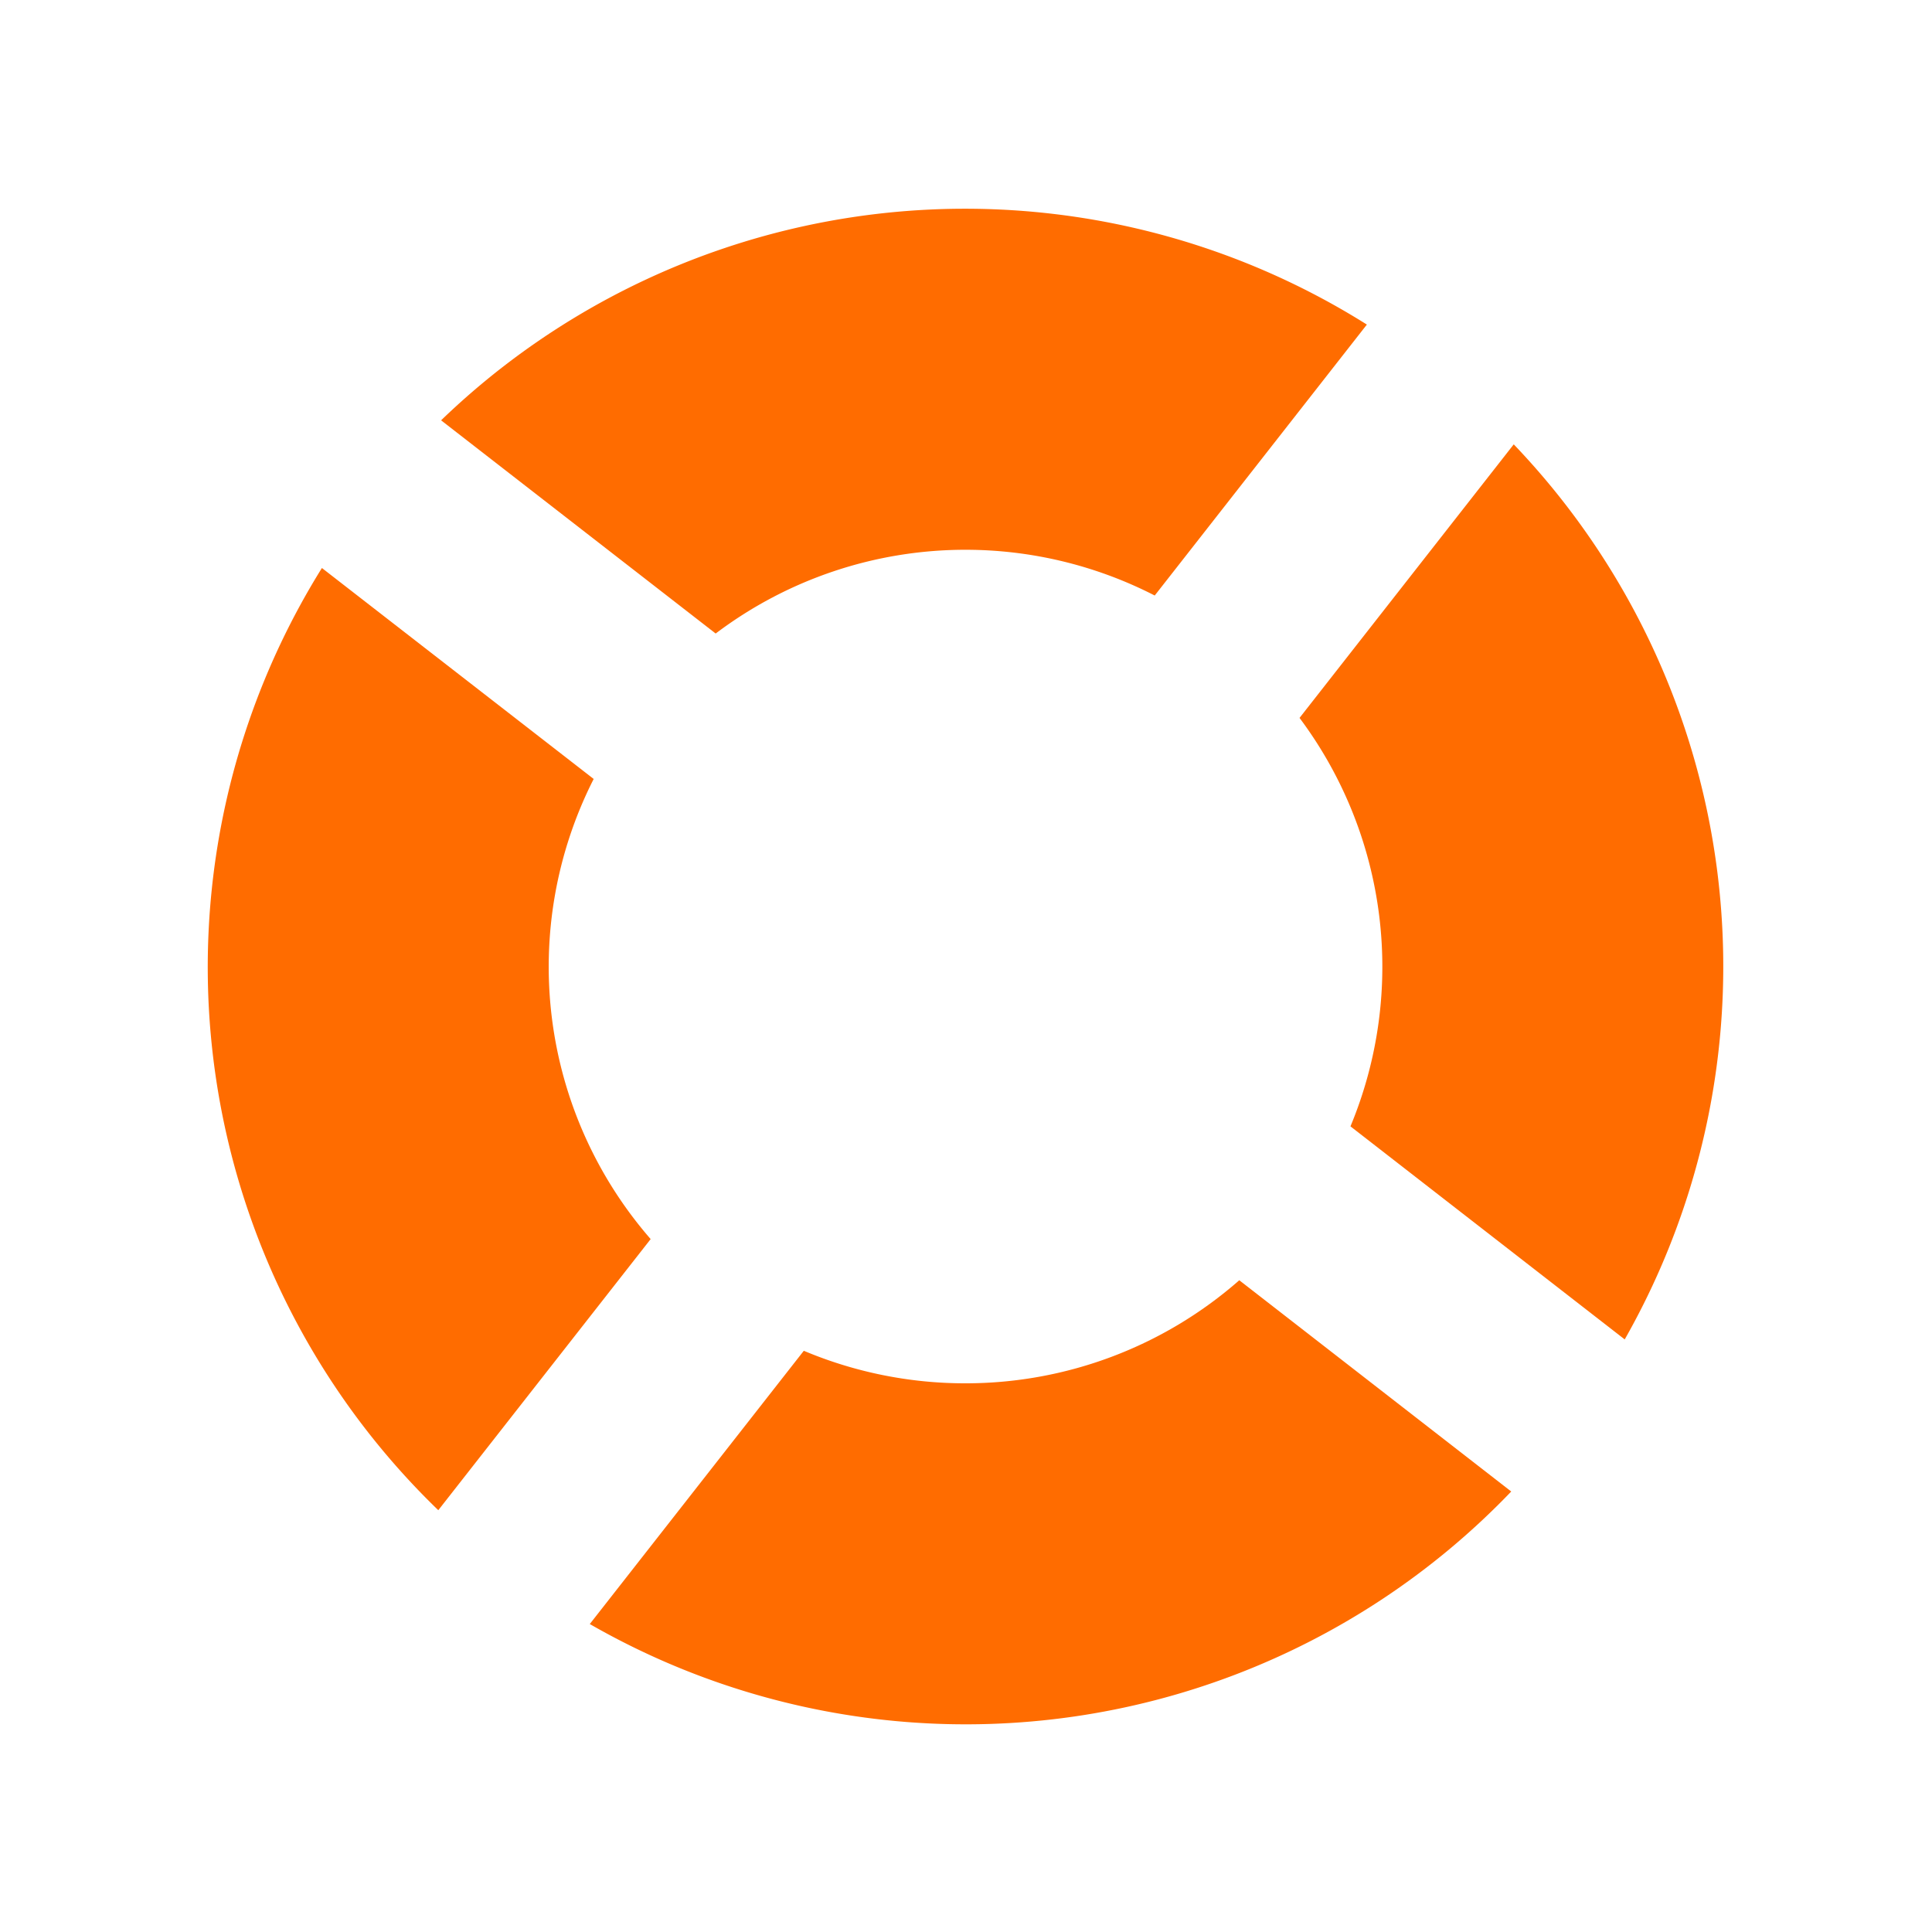 <svg xmlns="http://www.w3.org/2000/svg" width="100" height="100" viewBox="0 0 100 100">
  <path fill="#ff6c00"  fill-rule="evenodd" d="M84.095,69.328L69.9,58.3a21.5,21.5,0,0,0-2.636-21.141L78.351,23A39.085,39.085,0,0,1,84.095,69.328ZM49.974,28.456a21.447,21.447,0,0,0-12.931,4.335L22.831,21.756A39.06,39.06,0,0,1,70.749,16.8L59.768,30.824A21.452,21.452,0,0,0,49.974,28.456ZM30.729,40.319a21.465,21.465,0,0,0,2.949,23.816L22.686,78.168A39.072,39.072,0,0,1,16.662,29.4ZM49.974,71.6a21.467,21.467,0,0,0,14.171-5.334L78.221,77.2A39.089,39.089,0,0,1,30.527,84.06L41.605,69.916A21.5,21.5,0,0,0,49.974,71.6Z"></path>
</svg>
